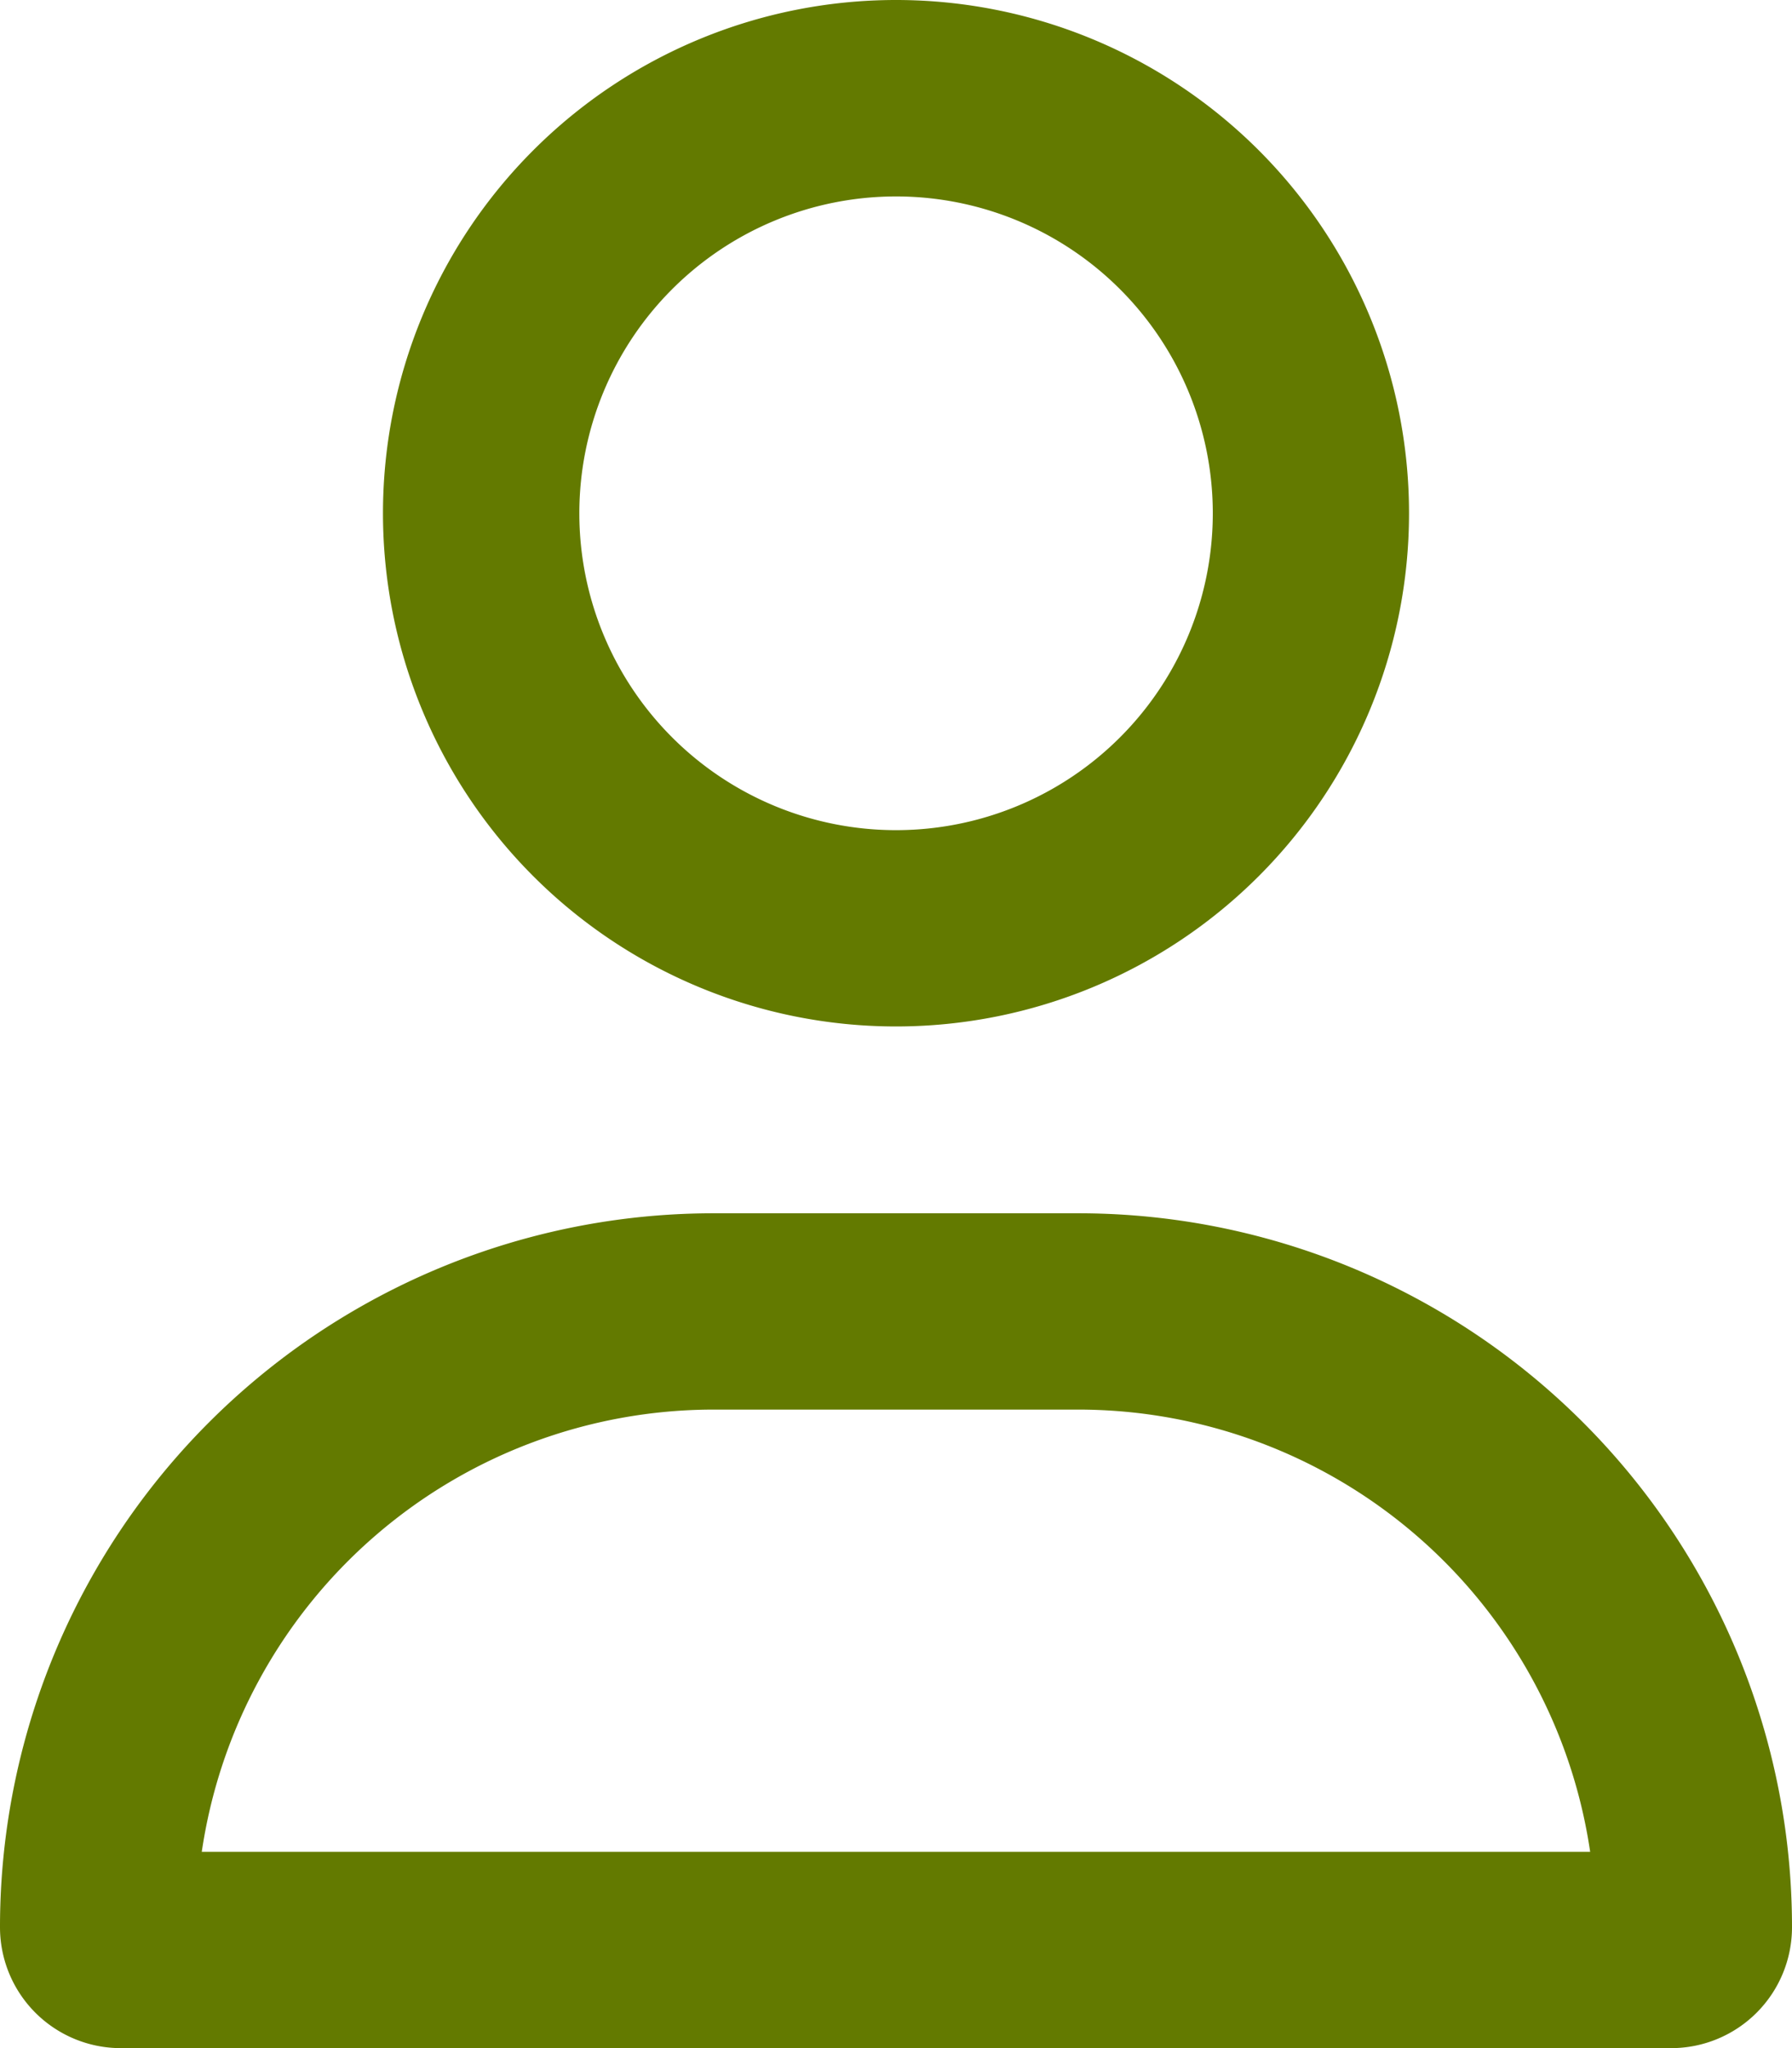 <svg xmlns="http://www.w3.org/2000/svg" width="26.32" height="30.07" viewBox="0 0 26.32 30.07">
  <path id="Icon_fa-regular-user" data-name="Icon fa-regular-user" d="M17.813,7.5a4.687,4.687,0,1,0-4.687,4.688A4.687,4.687,0,0,0,17.813,7.5ZM5.625,7.5a7.5,7.5,0,1,1,7.5,7.5A7.5,7.5,0,0,1,5.625,7.5ZM2.889,27.188H23.361A7.637,7.637,0,0,0,15.8,20.625H10.447a7.637,7.637,0,0,0-7.559,6.563ZM0,28.26A10.445,10.445,0,0,1,10.447,17.813H15.8A10.445,10.445,0,0,1,26.25,28.26,1.74,1.74,0,0,1,24.51,30H1.74A1.74,1.74,0,0,1,0,28.26Z" transform="translate(0.035 0.035)" fill="#637a00" stroke="#637a00" stroke-width="0.07"/>
</svg>
